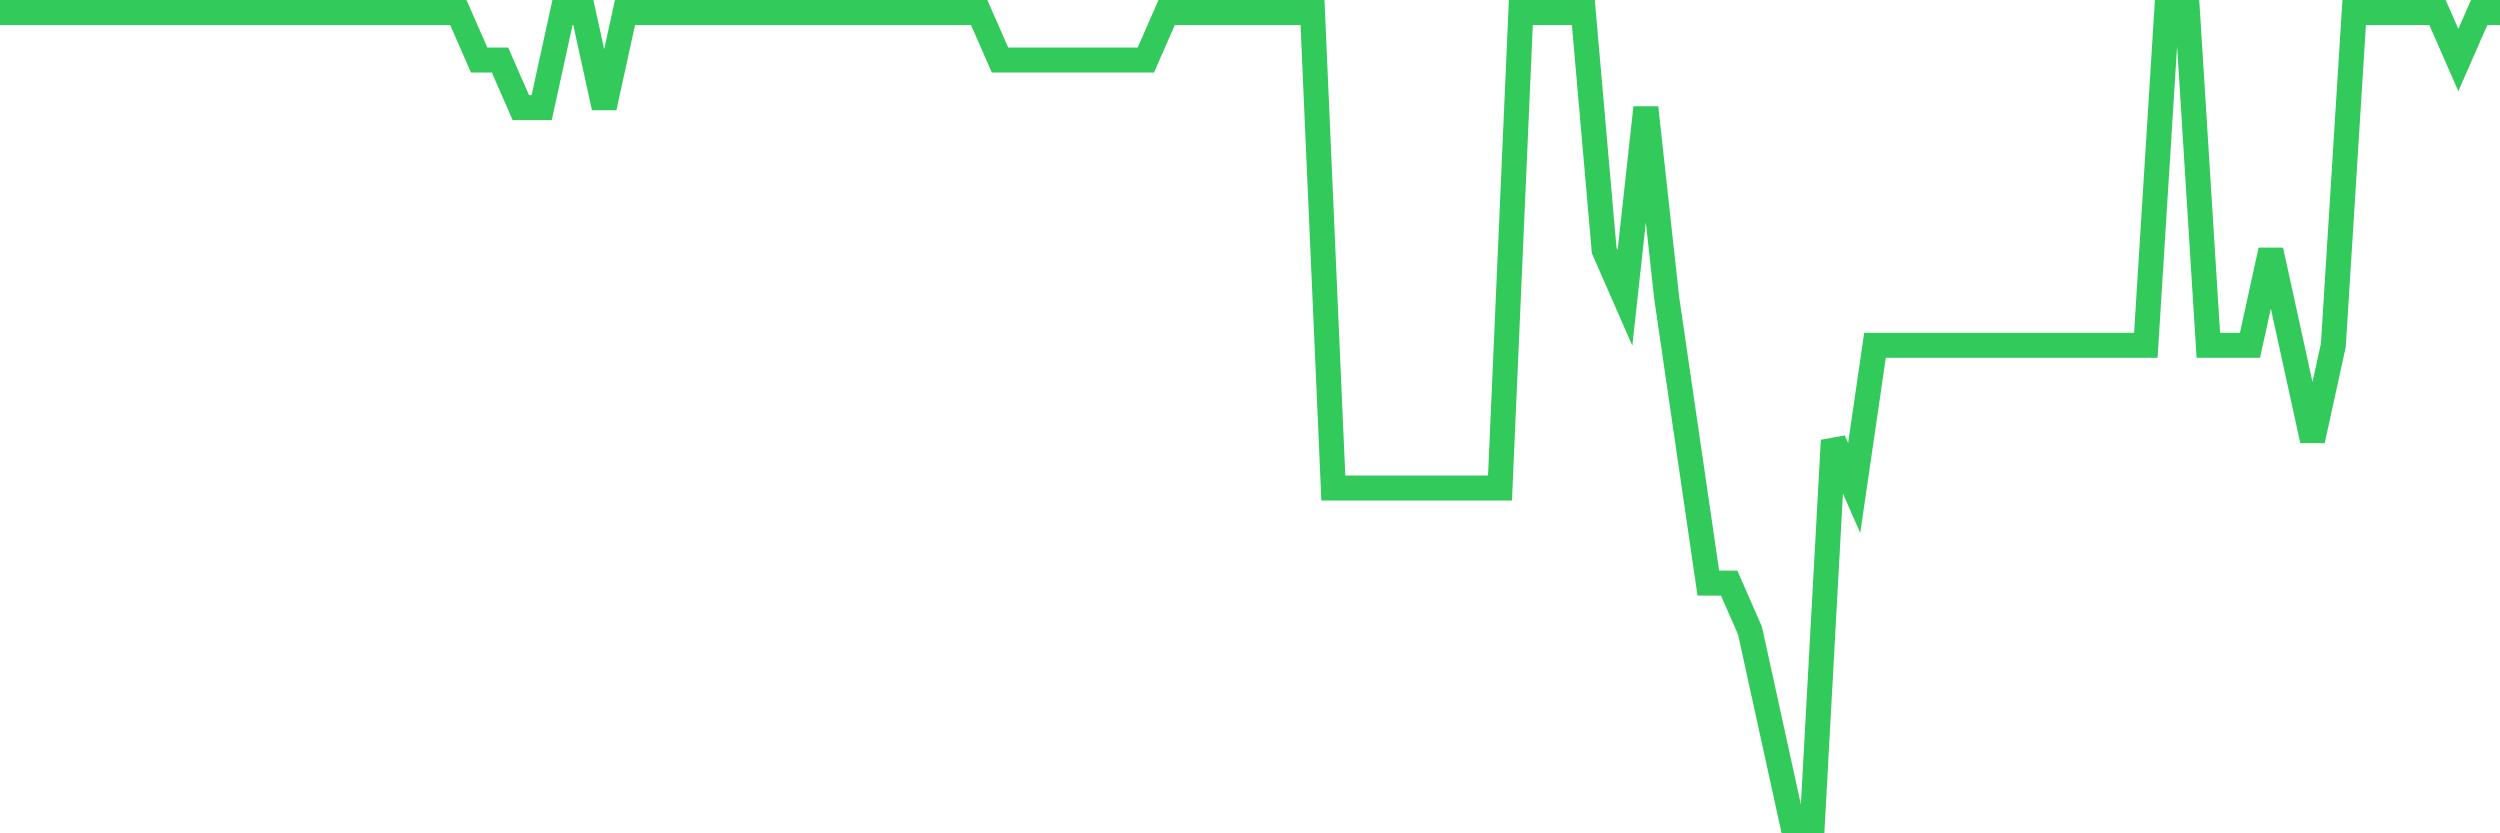 <svg
  xmlns="http://www.w3.org/2000/svg"
  xmlns:xlink="http://www.w3.org/1999/xlink"
  width="120"
  height="40"
  viewBox="0 0 120 40"
  preserveAspectRatio="none"
>
  <polyline
    points="0,0.6 1,0.6 2,0.6 3,0.6 4,0.6 5,0.6 6,0.6 7,0.6 8,0.6 9,0.6 10,0.6 11,0.6 12,0.6 13,0.6 14,0.6 15,0.6 16,0.6 17,0.6 18,0.6 19,0.6 20,0.6 21,0.6 22,0.6 23,2.882 24,2.882 25,5.165 26,5.165 27,0.6 28,0.6 29,5.165 30,0.6 31,0.6 32,0.6 33,0.6 34,0.6 35,0.6 36,0.6 37,0.6 38,0.6 39,0.6 40,0.6 41,0.6 42,0.6 43,0.6 44,0.6 45,0.6 46,0.6 47,0.6 48,2.882 49,2.882 50,2.882 51,2.882 52,2.882 53,2.882 54,2.882 55,2.882 56,0.6 57,0.6 58,0.6 59,0.6 60,0.6 61,0.6 62,0.6 63,0.6 64,23.424 65,23.424 66,23.424 67,23.424 68,23.424 69,23.424 70,23.424 71,23.424 72,23.424 73,0.6 74,0.6 75,0.6 76,0.6 77,12.012 78,14.294 79,5.165 80,14.294 81,21.141 82,27.988 83,27.988 84,30.271 85,34.835 86,39.4 87,39.4 88,21.141 89,23.424 90,16.576 91,16.576 92,16.576 93,16.576 94,16.576 95,16.576 96,16.576 97,16.576 98,16.576 99,16.576 100,16.576 101,16.576 102,16.576 103,16.576 104,0.6 105,0.6 106,16.576 107,16.576 108,16.576 109,12.012 110,16.576 111,21.141 112,16.576 113,0.6 114,0.6 115,0.6 116,0.6 117,0.6 118,2.882 119,0.6 120,0.6"
    fill="none"
    stroke="#32ca5b"
    stroke-width="1.2"
  >
  </polyline>
</svg>